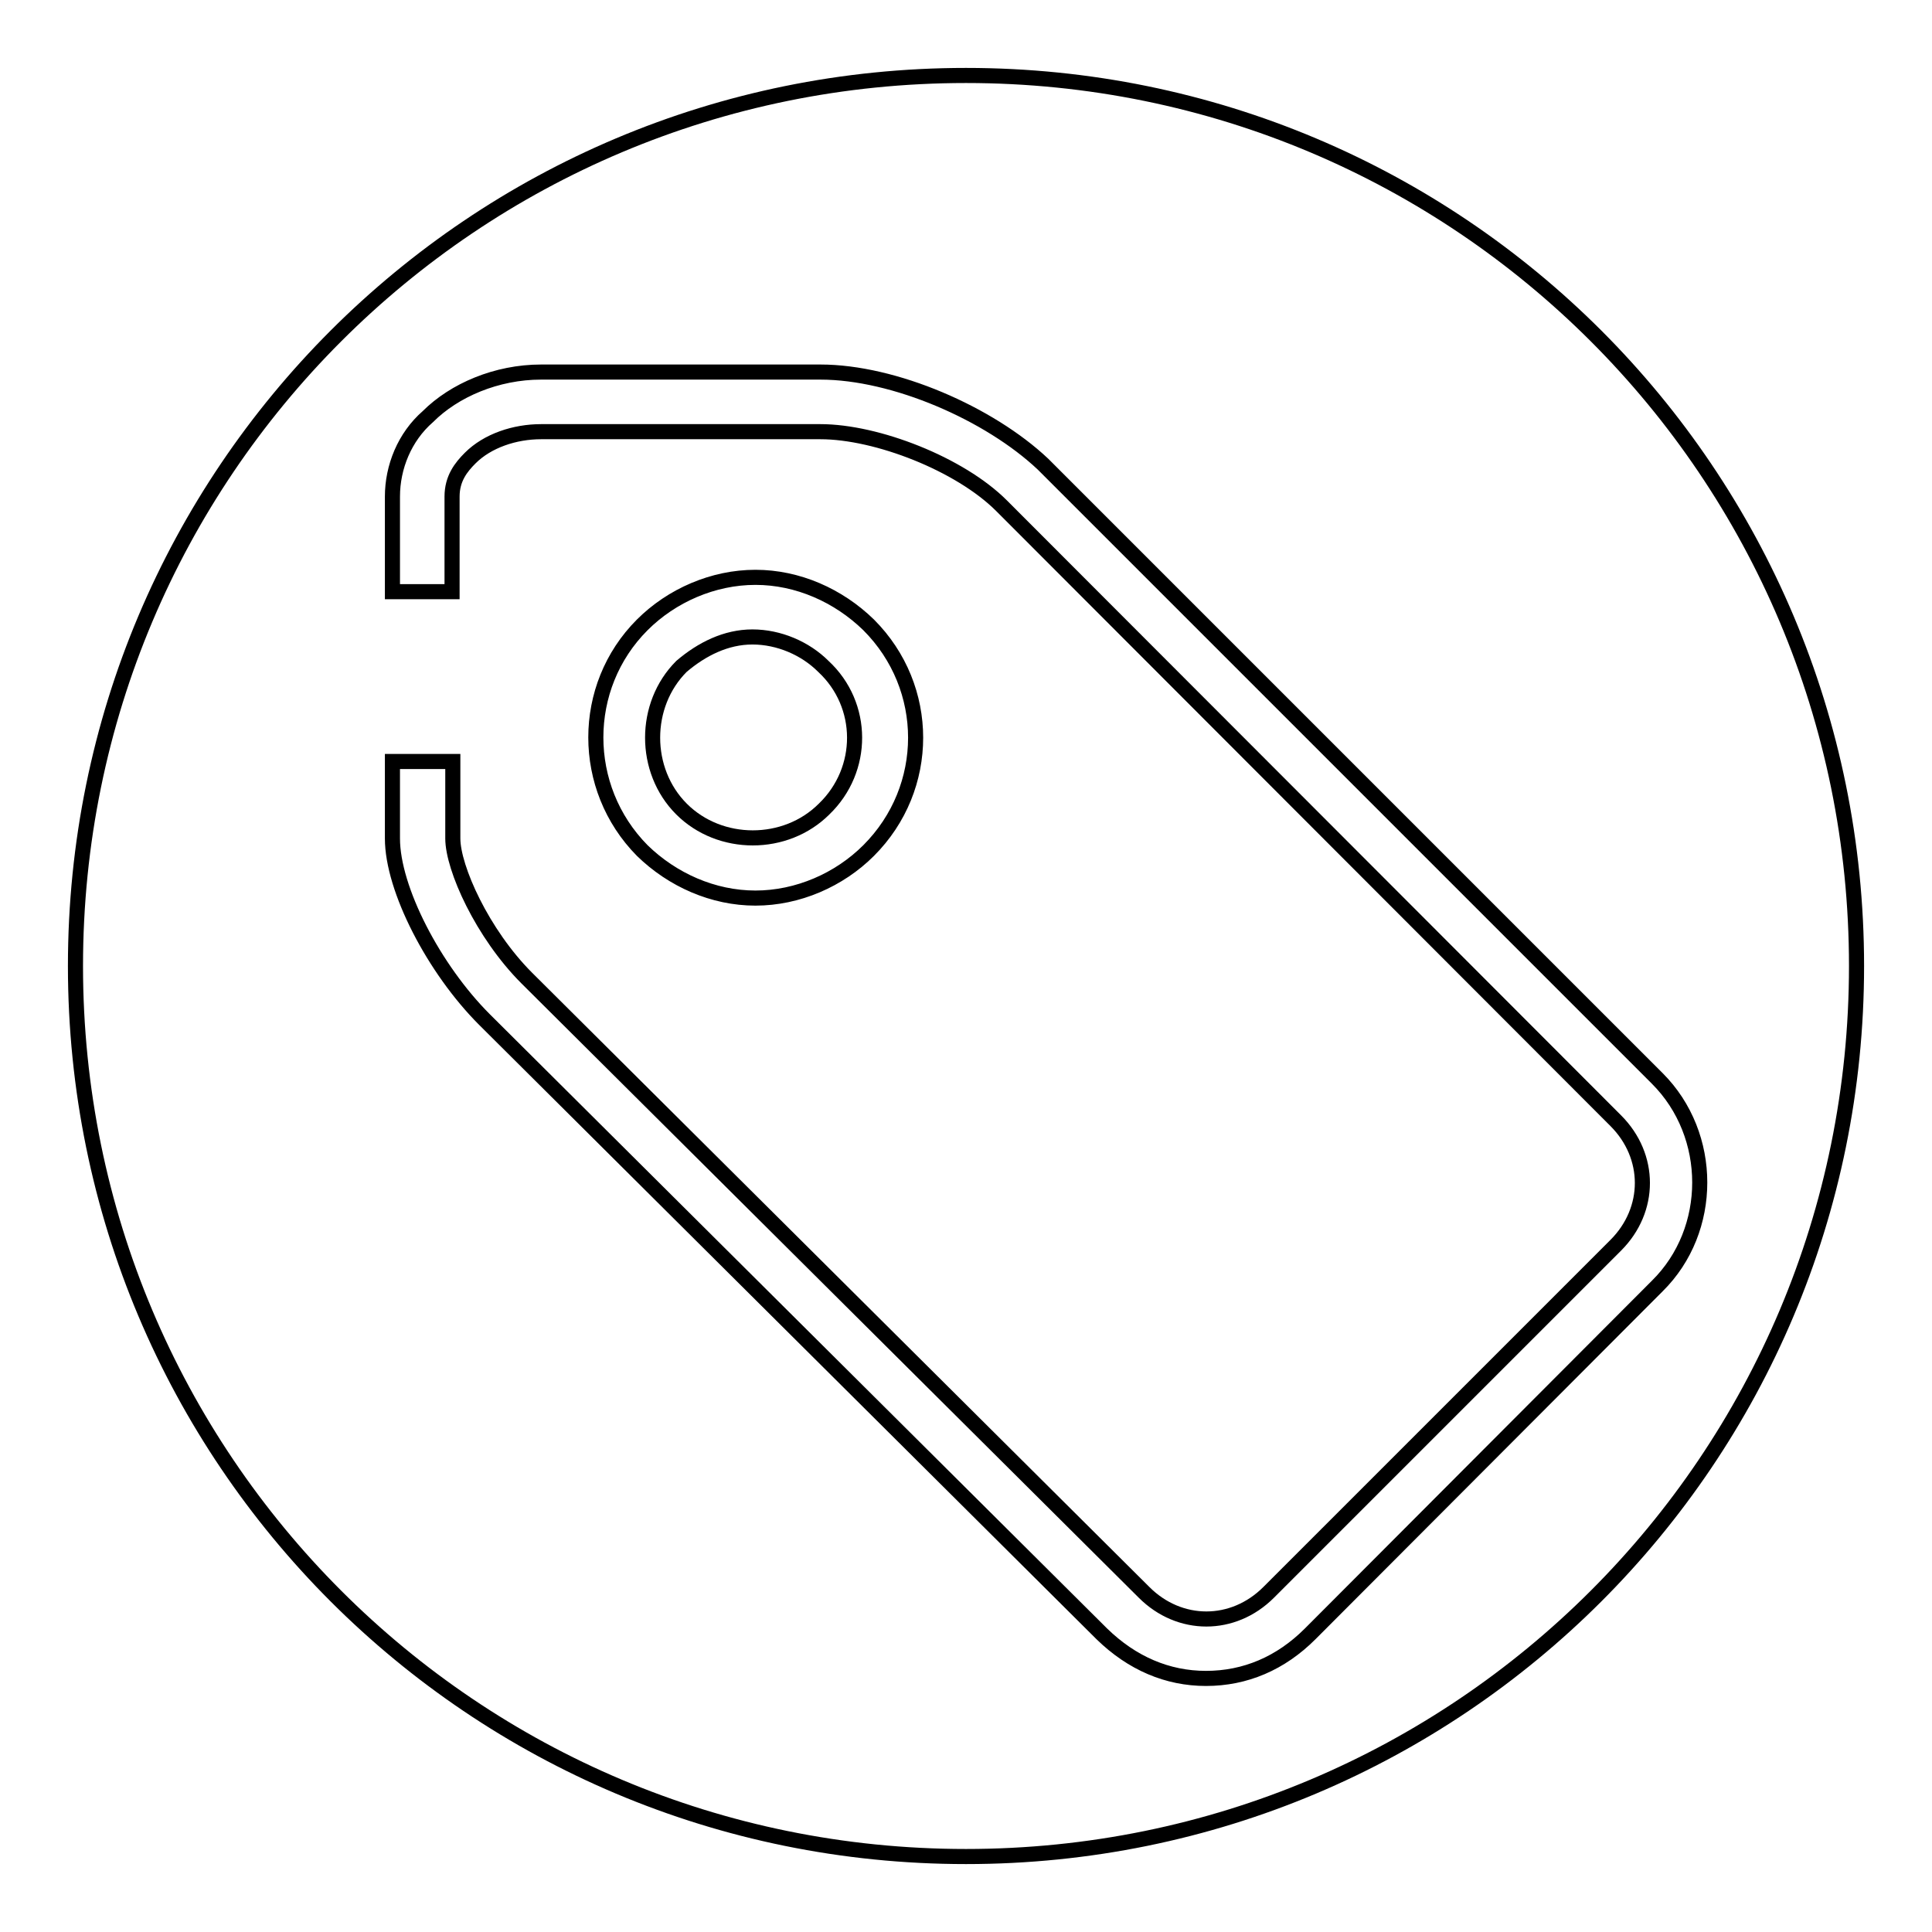 <?xml version="1.0" encoding="utf-8"?>
<!-- Svg Vector Icons : http://www.onlinewebfonts.com/icon -->
<!DOCTYPE svg PUBLIC "-//W3C//DTD SVG 1.1//EN" "http://www.w3.org/Graphics/SVG/1.1/DTD/svg11.dtd">
<svg version="1.1" xmlns="http://www.w3.org/2000/svg" xmlns:xlink="http://www.w3.org/1999/xlink" x="0px" y="0px" viewBox="0 0 256 256" enable-background="new 0 0 256 256" xml:space="preserve">
<g><g><path stroke-width="2" fill-opacity="0" stroke="#000000"  d="M128,10C62.7,10,10,62.7,10,128s52.7,118,118,118s118-52.7,118-118S193.3,10,128,10z M173.6,216.5c-3.9,3.9-8.6,5.9-13.8,5.9c-5.1,0-9.8-2-13.8-5.9l-81.8-81.4c-6.7-6.7-12.2-17.3-12.2-24v-10.2H60v10.2c0,3.9,3.9,12.6,9.8,18.5l81.8,81.4c4.7,4.7,11.8,4.7,16.5,0l46-46c4.7-4.7,4.7-11.8,0-16.5L132.7,67c-5.5-5.5-16.5-9.8-24-9.8h-37l0,0c-3.5,0-7.1,1.2-9.4,3.5c-1.2,1.2-2.4,2.7-2.4,5.1v12.6h-7.9V65.8c0-3.9,1.6-7.9,4.7-10.6c3.5-3.5,9.1-5.9,15-5.9l0,0h37c9.8,0,22.4,5.5,29.5,12.2l81.4,81.4c7.5,7.5,7.5,20.1,0,27.5L173.6,216.5z M85.1,82.8c3.9-3.9,9.4-6.3,15-6.3s11,2.4,15,6.3c8.3,8.3,8.3,21.6,0,29.9c-3.9,3.9-9.4,6.3-15,6.3s-11-2.4-15-6.3C76.9,104.4,76.9,91,85.1,82.8z"/><path stroke-width="2" fill-opacity="0" stroke="#000000"  d="M109.1,88.3c-2.4-2.4-5.9-3.9-9.4-3.9s-6.7,1.6-9.4,3.9c-5.1,5.1-5.1,13.8,0,18.9s13.8,5.1,18.9,0C114.6,102,114.6,93.4,109.1,88.3z"/></g></g>
</svg>